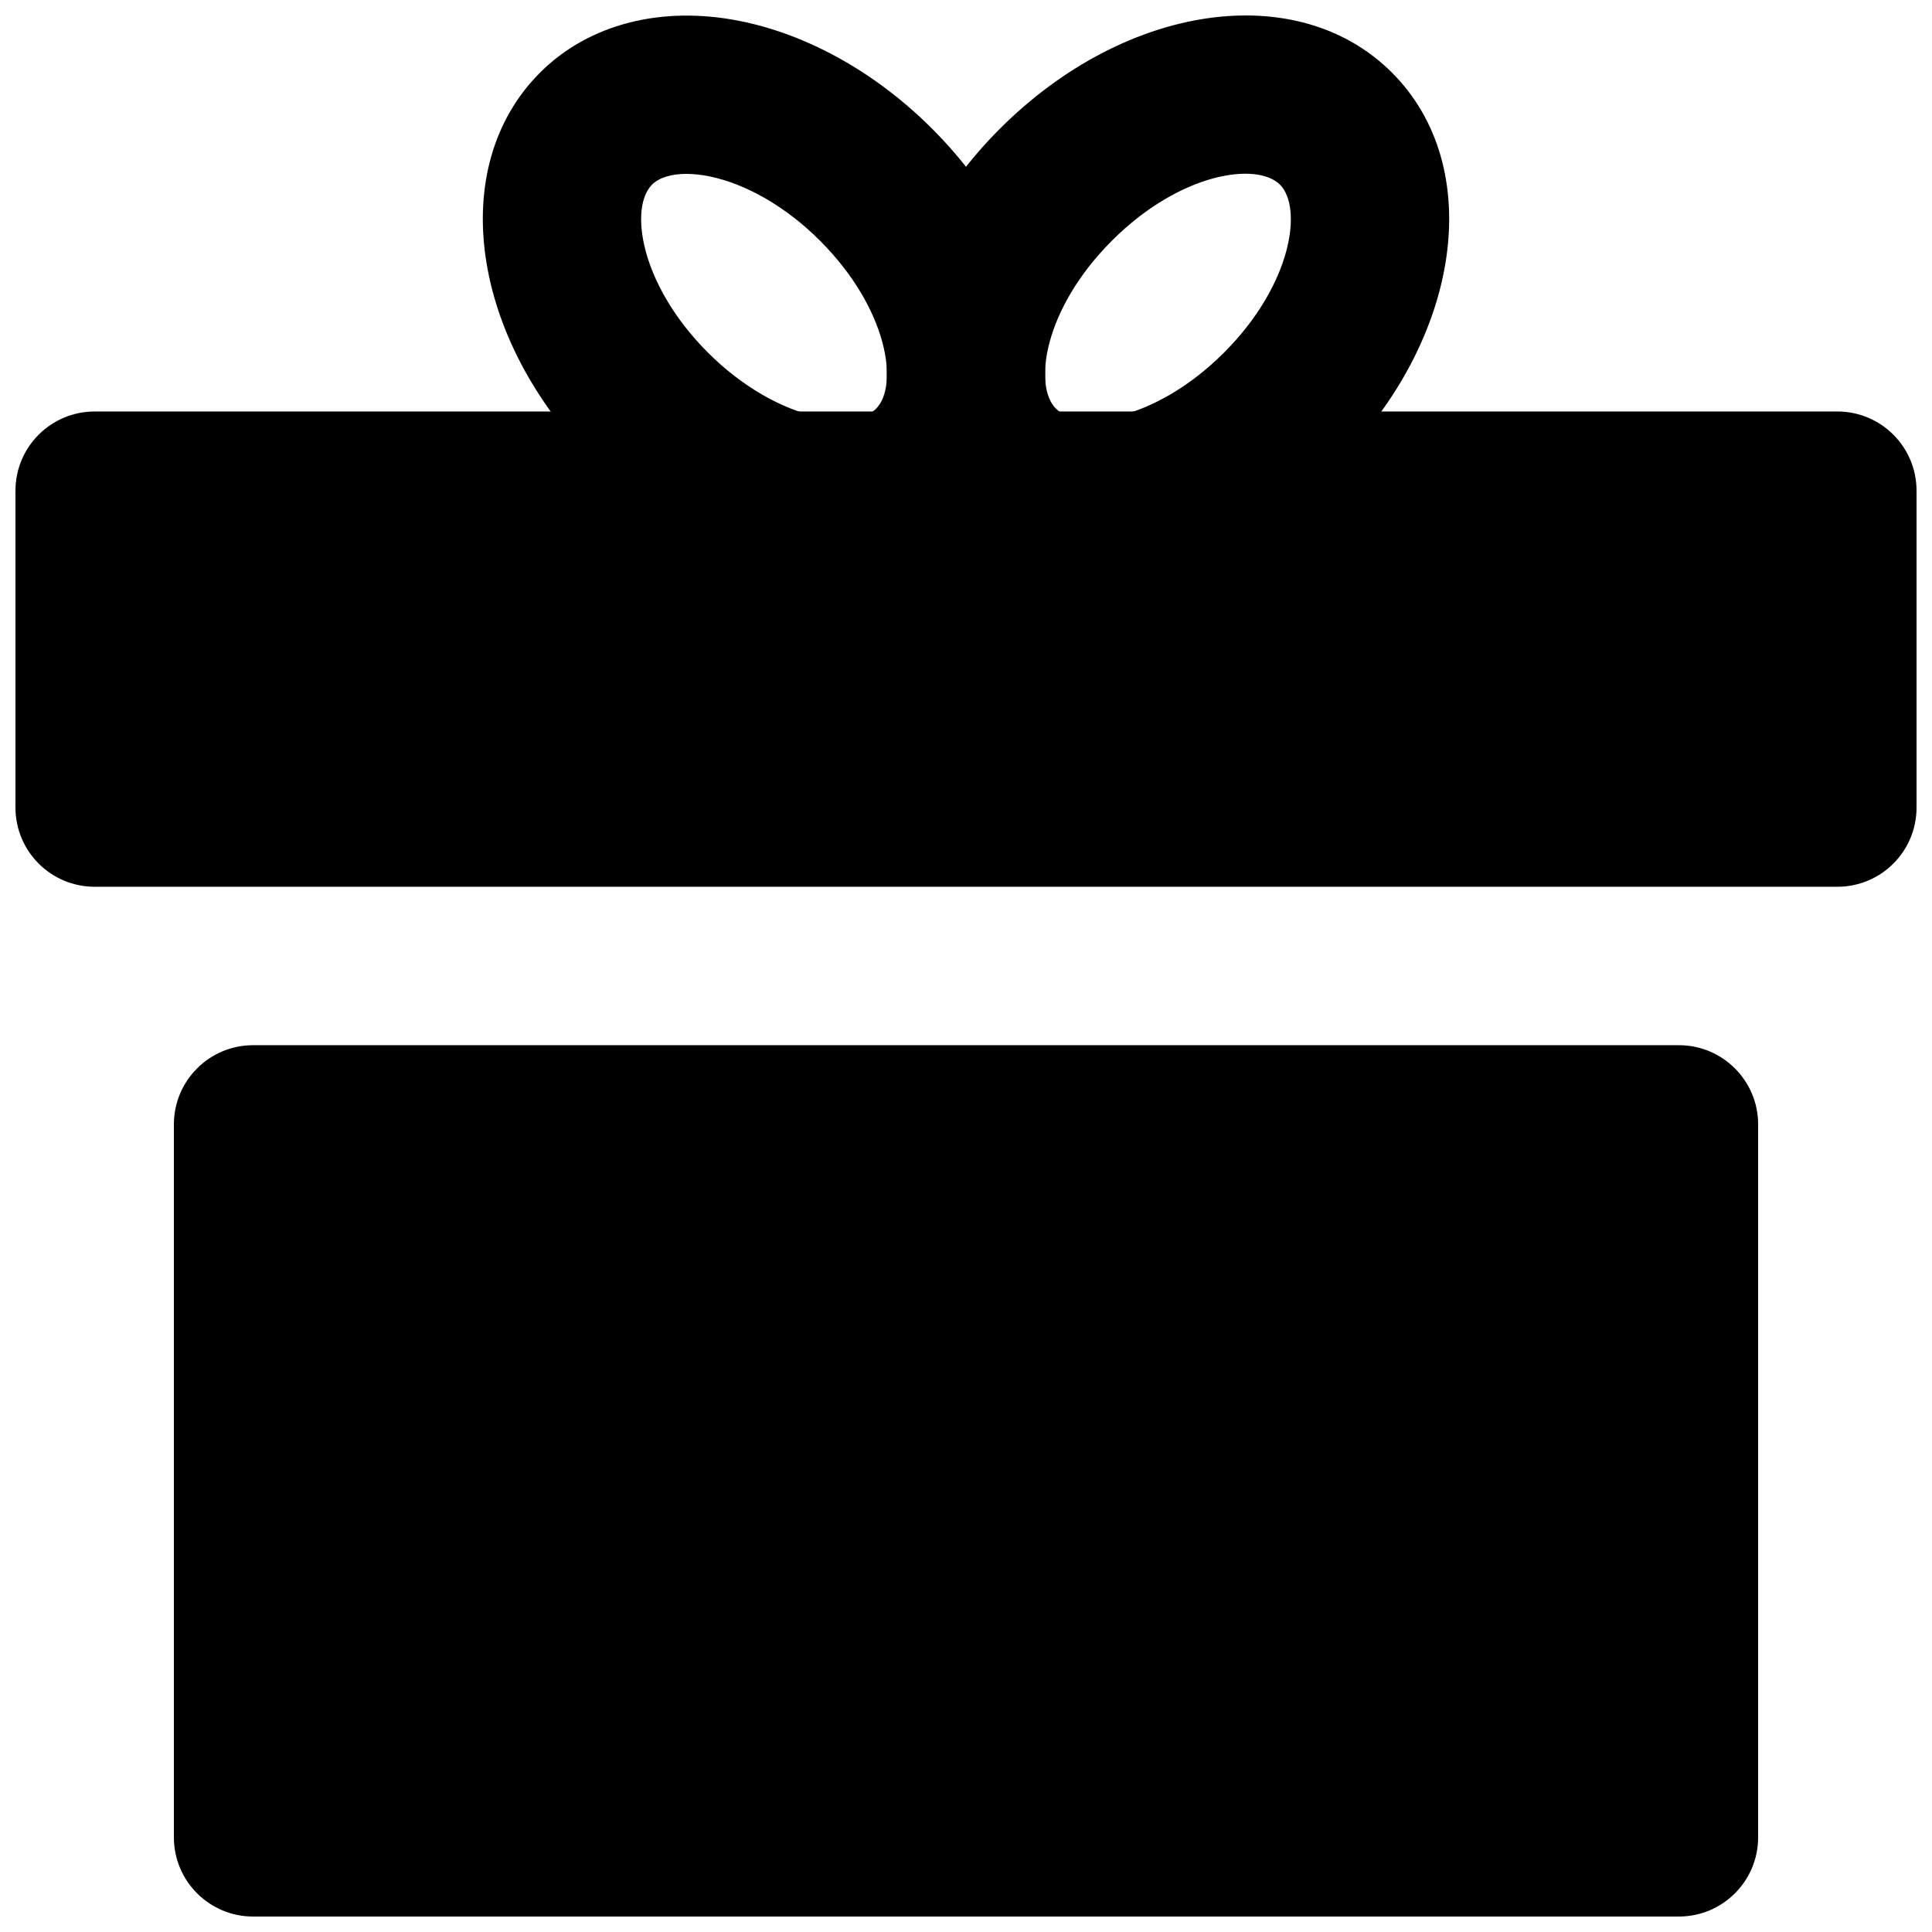 <?xml version="1.0" encoding="UTF-8"?>
<!-- Uploaded to: SVG Repo, www.svgrepo.com, Generator: SVG Repo Mixer Tools -->
<svg width="800px" height="800px" version="1.1" viewBox="144 144 512 512" xmlns="http://www.w3.org/2000/svg">
 <defs>
  <clipPath id="d">
   <path d="m190 420h420v231.9h-420z"/>
  </clipPath>
  <clipPath id="c">
   <path d="m148.09 253h503.81v127h-503.81z"/>
  </clipPath>
  <clipPath id="b">
   <path d="m271 148.09h150v149.91h-150z"/>
  </clipPath>
  <clipPath id="a">
   <path d="m379 148.09h150v149.91h-150z"/>
  </clipPath>
 </defs>
 <g>
  <g clip-path="url(#d)">
   <path d="m190.08 441.98v188.93c0 11.586 9.406 20.992 20.992 20.992h377.86c11.586 0 20.992-9.406 20.992-20.992v-188.93c0-11.586-9.406-20.992-20.992-20.992h-377.86c-11.59 0-20.992 9.402-20.992 20.992z"/>
  </g>
  <g clip-path="url(#c)">
   <path d="m630.91 253.05h-461.82c-11.586 0-20.992 9.383-20.992 20.992v83.969c0 11.609 9.406 20.992 20.992 20.992h461.82c11.609 0 20.992-9.383 20.992-20.992v-83.969c0-11.609-9.383-20.992-20.992-20.992z"/>
  </g>
  <g clip-path="url(#b)">
   <path d="m366.98 297.12c-4.598 0-9.32-0.461-14.129-1.426-18.031-3.633-36.105-13.754-50.902-28.551-33.293-33.293-39.801-78.93-14.84-103.89 12.867-12.867 32.18-17.844 52.984-13.688 18.031 3.609 36.105 13.73 50.906 28.527 33.293 33.293 39.801 78.93 14.863 103.89-9.891 9.91-23.598 15.137-38.883 15.137zm24.039-29.977h0.211zm-65.141-77.062c-3.988 0-7.223 0.988-9.09 2.856-6.043 6.043-3.273 26.406 14.844 44.523 8.859 8.879 19.605 15.094 29.453 17.066 6.695 1.344 12.344 0.504 15.074-2.203 6.066-6.047 3.273-26.406-14.84-44.523-8.863-8.902-19.594-15.117-29.457-17.09-2.121-0.418-4.137-0.629-5.984-0.629z"/>
  </g>
  <g clip-path="url(#a)">
   <path d="m432.89 297.14c-14.863 0-28.527-4.934-38.75-15.156-24.938-24.961-18.43-70.598 14.863-103.89 33.312-33.293 78.93-39.801 103.89-14.84 24.961 24.961 18.453 70.598-14.84 103.89-19.695 19.668-43.668 29.996-65.164 29.996zm-9.051-44.84c6.047 6.066 26.406 3.254 44.523-14.84 18.117-18.117 20.887-38.477 14.84-44.523-6.086-6.086-26.43-3.254-44.523 14.84-18.133 18.117-20.906 38.48-14.84 44.523z"/>
  </g>
 </g>
</svg>